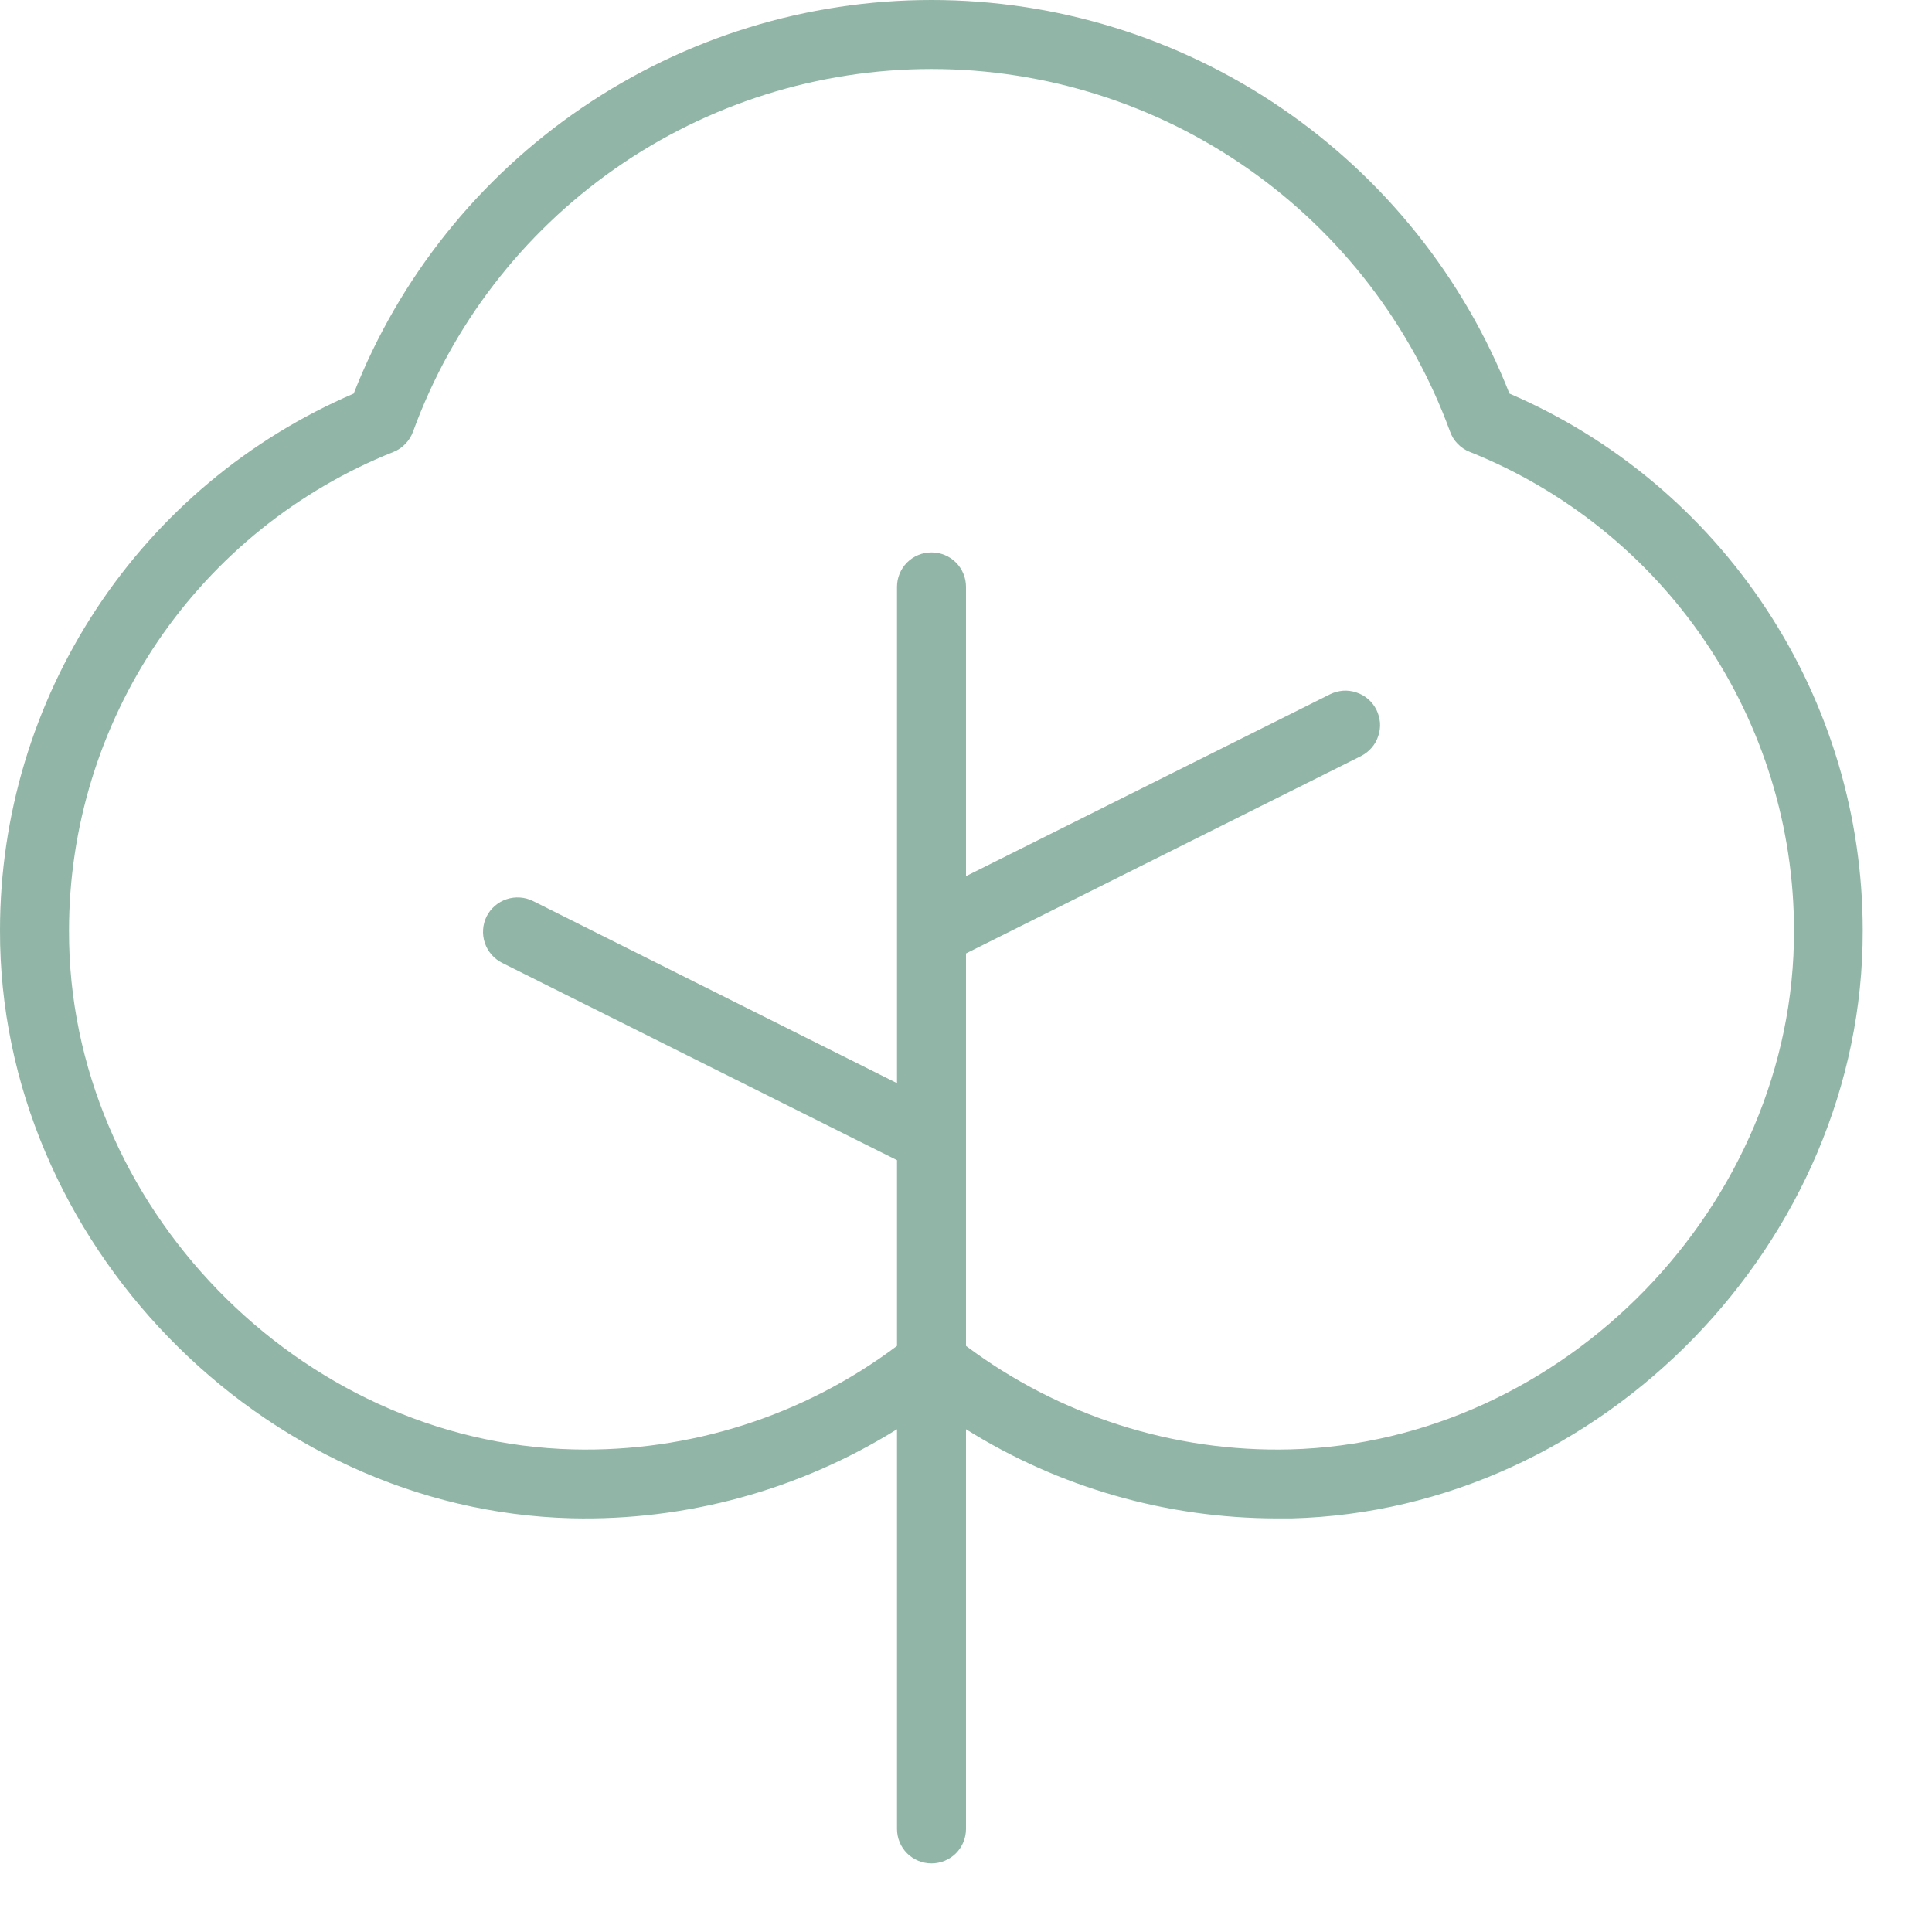 <?xml version="1.0" encoding="UTF-8"?> <svg xmlns="http://www.w3.org/2000/svg" width="14" height="14" viewBox="0 0 14 14" fill="none"><path d="M10.938 2.852C10.607 2.011 10.03 1.29 9.283 0.781C8.536 0.272 7.654 0 6.75 0C5.846 0 4.964 0.272 4.217 0.781C3.47 1.29 2.893 2.011 2.563 2.852C1.802 3.179 1.154 3.721 0.698 4.413C0.243 5.104 8.53013e-05 5.913 1.5406e-05 6.741C-0.006 8.991 1.89 10.945 4.141 11.002C4.973 11.022 5.793 10.797 6.5 10.357V13.253C6.5 13.319 6.526 13.383 6.573 13.43C6.62 13.477 6.684 13.503 6.75 13.503C6.816 13.503 6.88 13.477 6.927 13.43C6.974 13.383 7 13.319 7 13.253V10.357C7.675 10.779 8.454 11.002 9.25 11.003H9.358C11.607 10.946 13.504 8.995 13.498 6.742C13.498 5.915 13.255 5.105 12.8 4.414C12.345 3.722 11.698 3.179 10.938 2.852ZM9.347 10.503C8.503 10.524 7.676 10.259 7 9.753V6.909L9.862 5.479C9.891 5.464 9.917 5.444 9.939 5.419C9.961 5.394 9.977 5.365 9.987 5.334C9.998 5.303 10.002 5.27 10 5.237C9.997 5.204 9.988 5.172 9.974 5.143C9.959 5.114 9.939 5.087 9.914 5.066C9.889 5.044 9.86 5.028 9.829 5.018C9.798 5.007 9.765 5.003 9.732 5.005C9.7 5.008 9.668 5.016 9.638 5.031L7 6.349V4.253C7 4.187 6.974 4.123 6.927 4.076C6.88 4.029 6.816 4.003 6.75 4.003C6.684 4.003 6.62 4.029 6.573 4.076C6.526 4.123 6.5 4.187 6.5 4.253V7.849L3.862 6.529C3.803 6.5 3.734 6.495 3.671 6.516C3.608 6.537 3.556 6.582 3.526 6.641C3.497 6.7 3.492 6.769 3.513 6.832C3.534 6.895 3.579 6.947 3.638 6.977L6.5 8.407V9.753C5.825 10.26 4.998 10.524 4.153 10.503C2.168 10.453 0.494 8.731 0.5 6.744C0.5 5.997 0.724 5.267 1.143 4.648C1.563 4.03 2.157 3.552 2.851 3.275C2.884 3.262 2.913 3.242 2.938 3.216C2.962 3.191 2.981 3.161 2.993 3.128C3.274 2.357 3.785 1.692 4.457 1.222C5.129 0.752 5.93 0.5 6.75 0.5C7.57 0.5 8.371 0.752 9.043 1.222C9.715 1.692 10.226 2.357 10.508 3.128C10.52 3.161 10.538 3.191 10.563 3.216C10.587 3.241 10.616 3.261 10.649 3.274C11.342 3.551 11.937 4.029 12.356 4.647C12.775 5.266 13 5.995 13 6.742C13.006 8.73 11.332 10.452 9.347 10.503Z" fill="#91B5A6"></path></svg> 